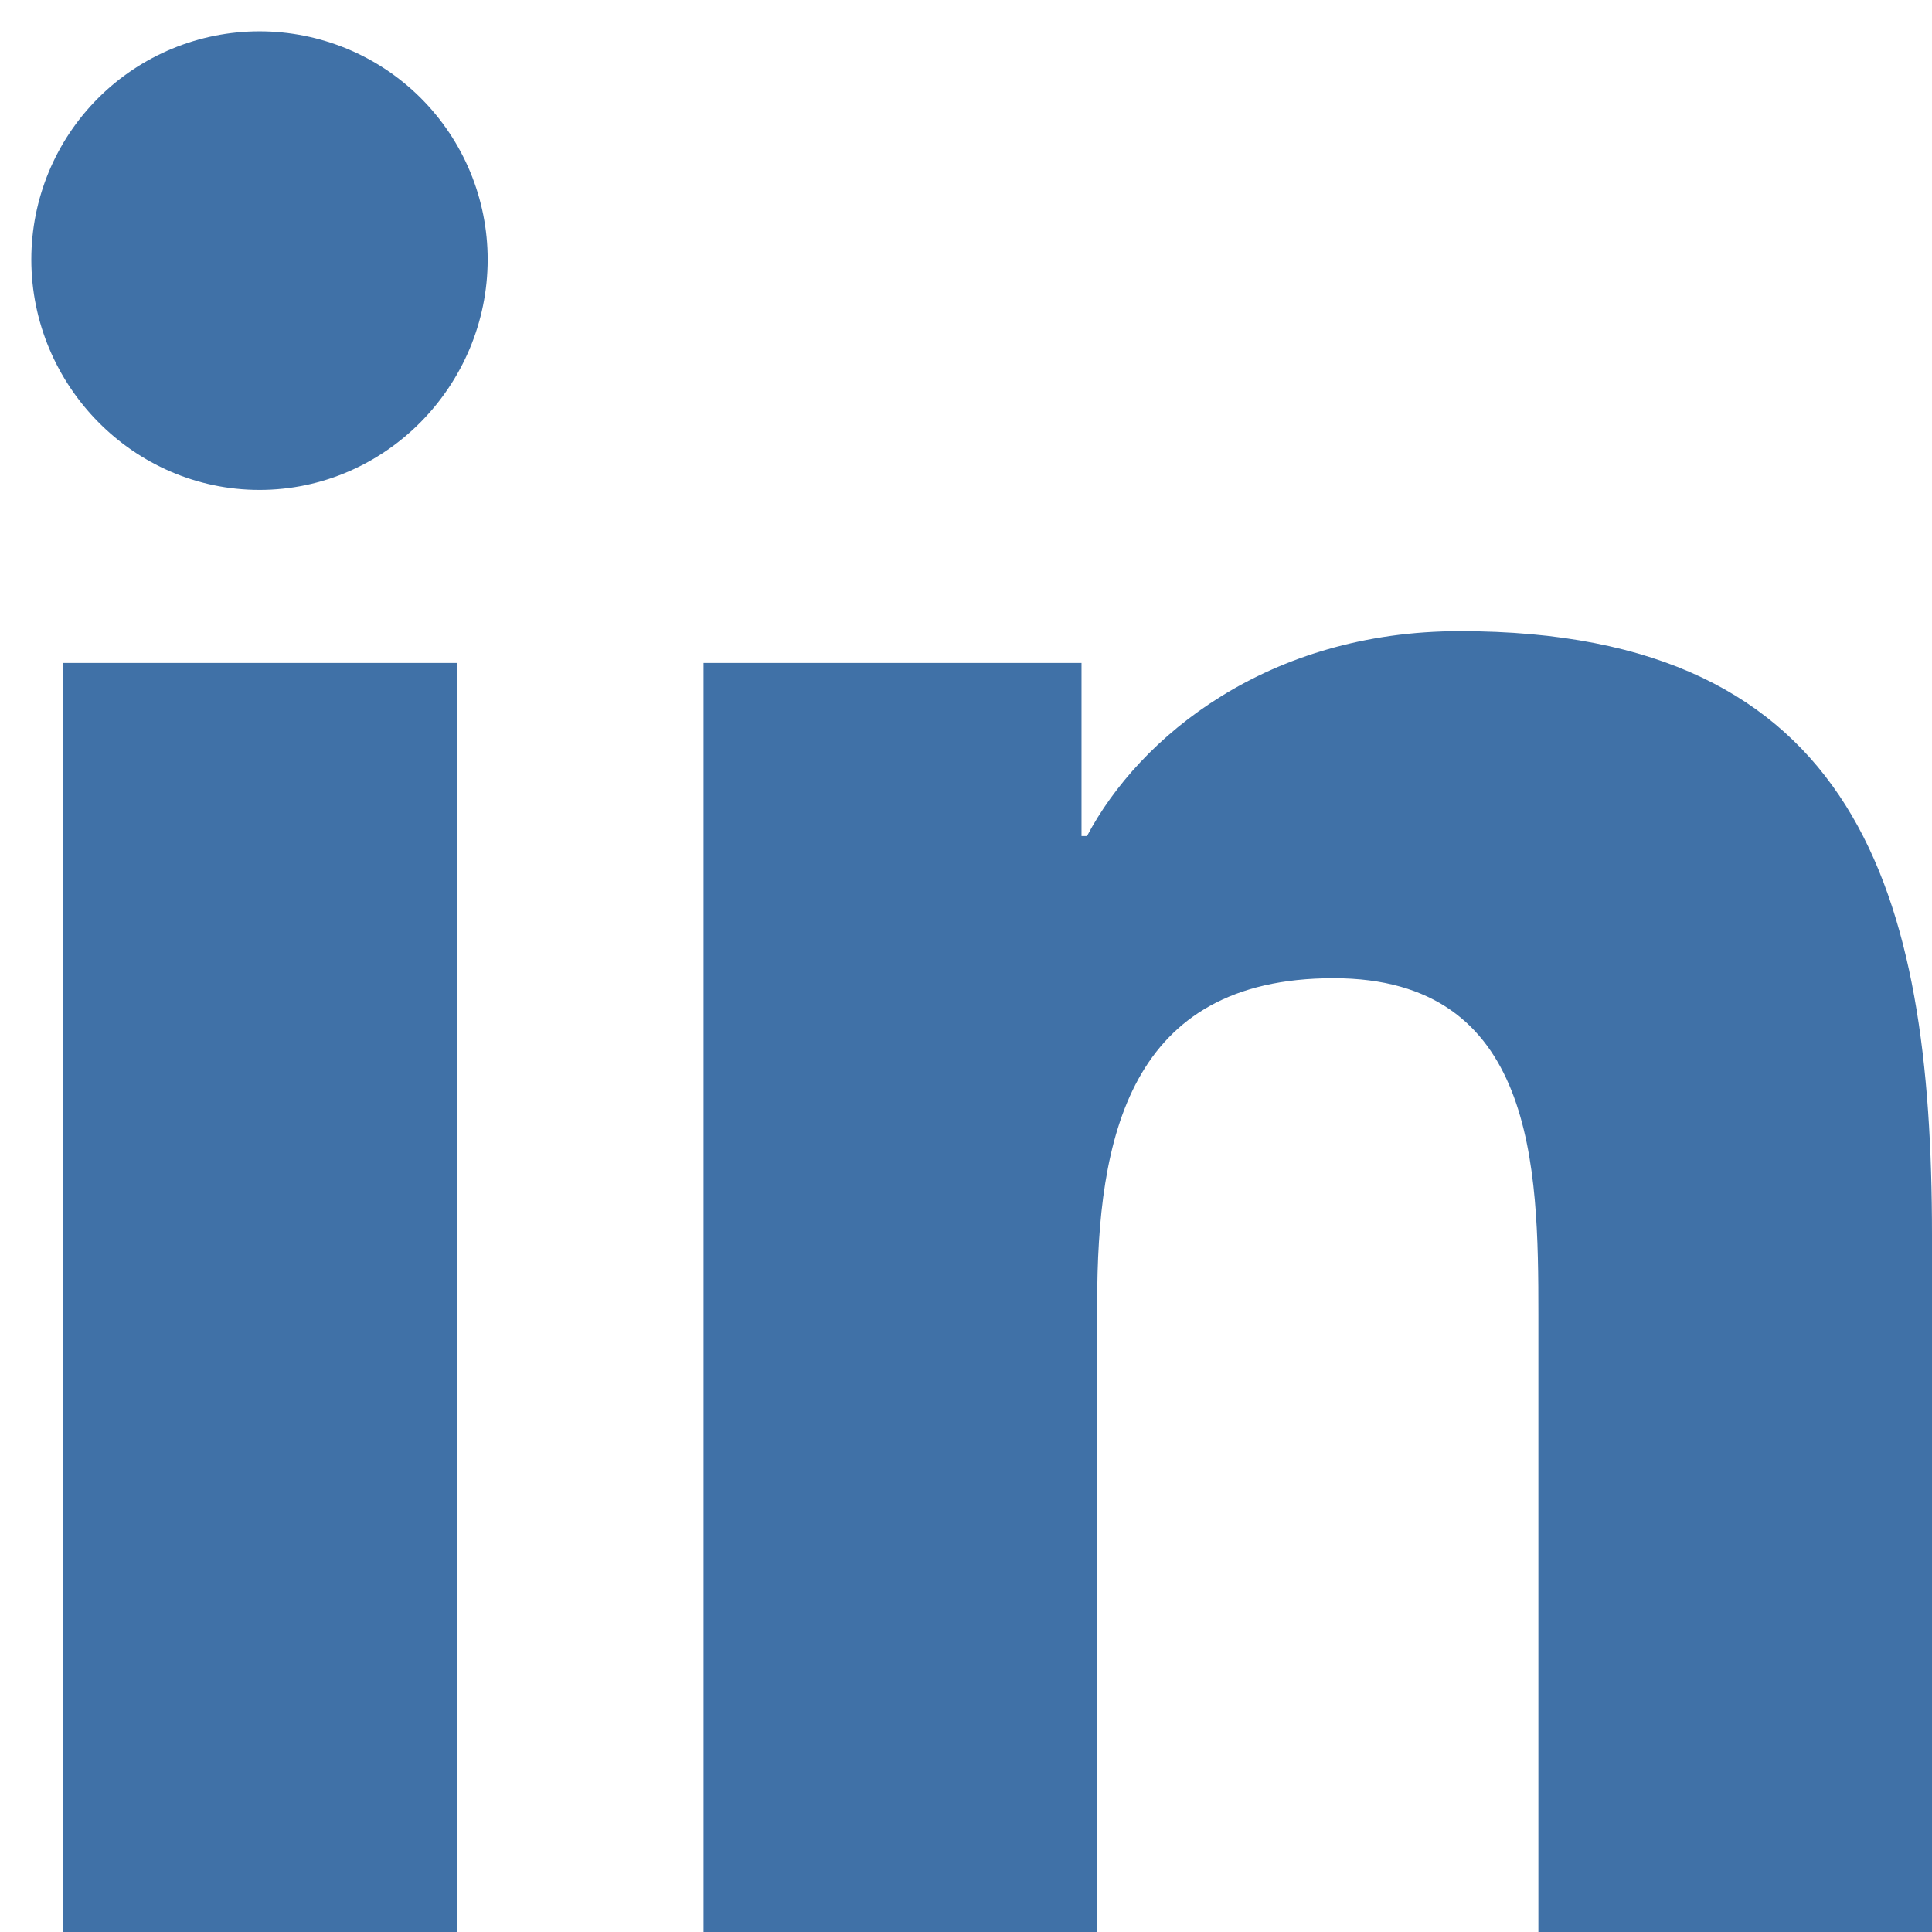 <svg width="19" height="19" viewBox="0 0 19 19" fill="none" xmlns="http://www.w3.org/2000/svg">
<path d="M4.492 19H0.616V6.52H4.492V19ZM2.552 4.818C1.313 4.818 0.308 3.791 0.308 2.552C0.308 1.957 0.544 1.386 0.965 0.965C1.386 0.544 1.957 0.308 2.552 0.308C3.147 0.308 3.718 0.544 4.139 0.965C4.56 1.386 4.796 1.957 4.796 2.552C4.796 3.791 3.791 4.818 2.552 4.818ZM18.996 19H15.129V12.925C15.129 11.477 15.1 9.62 13.114 9.62C11.099 9.62 10.79 11.193 10.79 12.82V19H6.919V6.52H10.636V8.222H10.69C11.208 7.242 12.471 6.207 14.357 6.207C18.279 6.207 19 8.79 19 12.145V19H18.996Z" fill="#4071A7"/>
</svg>
